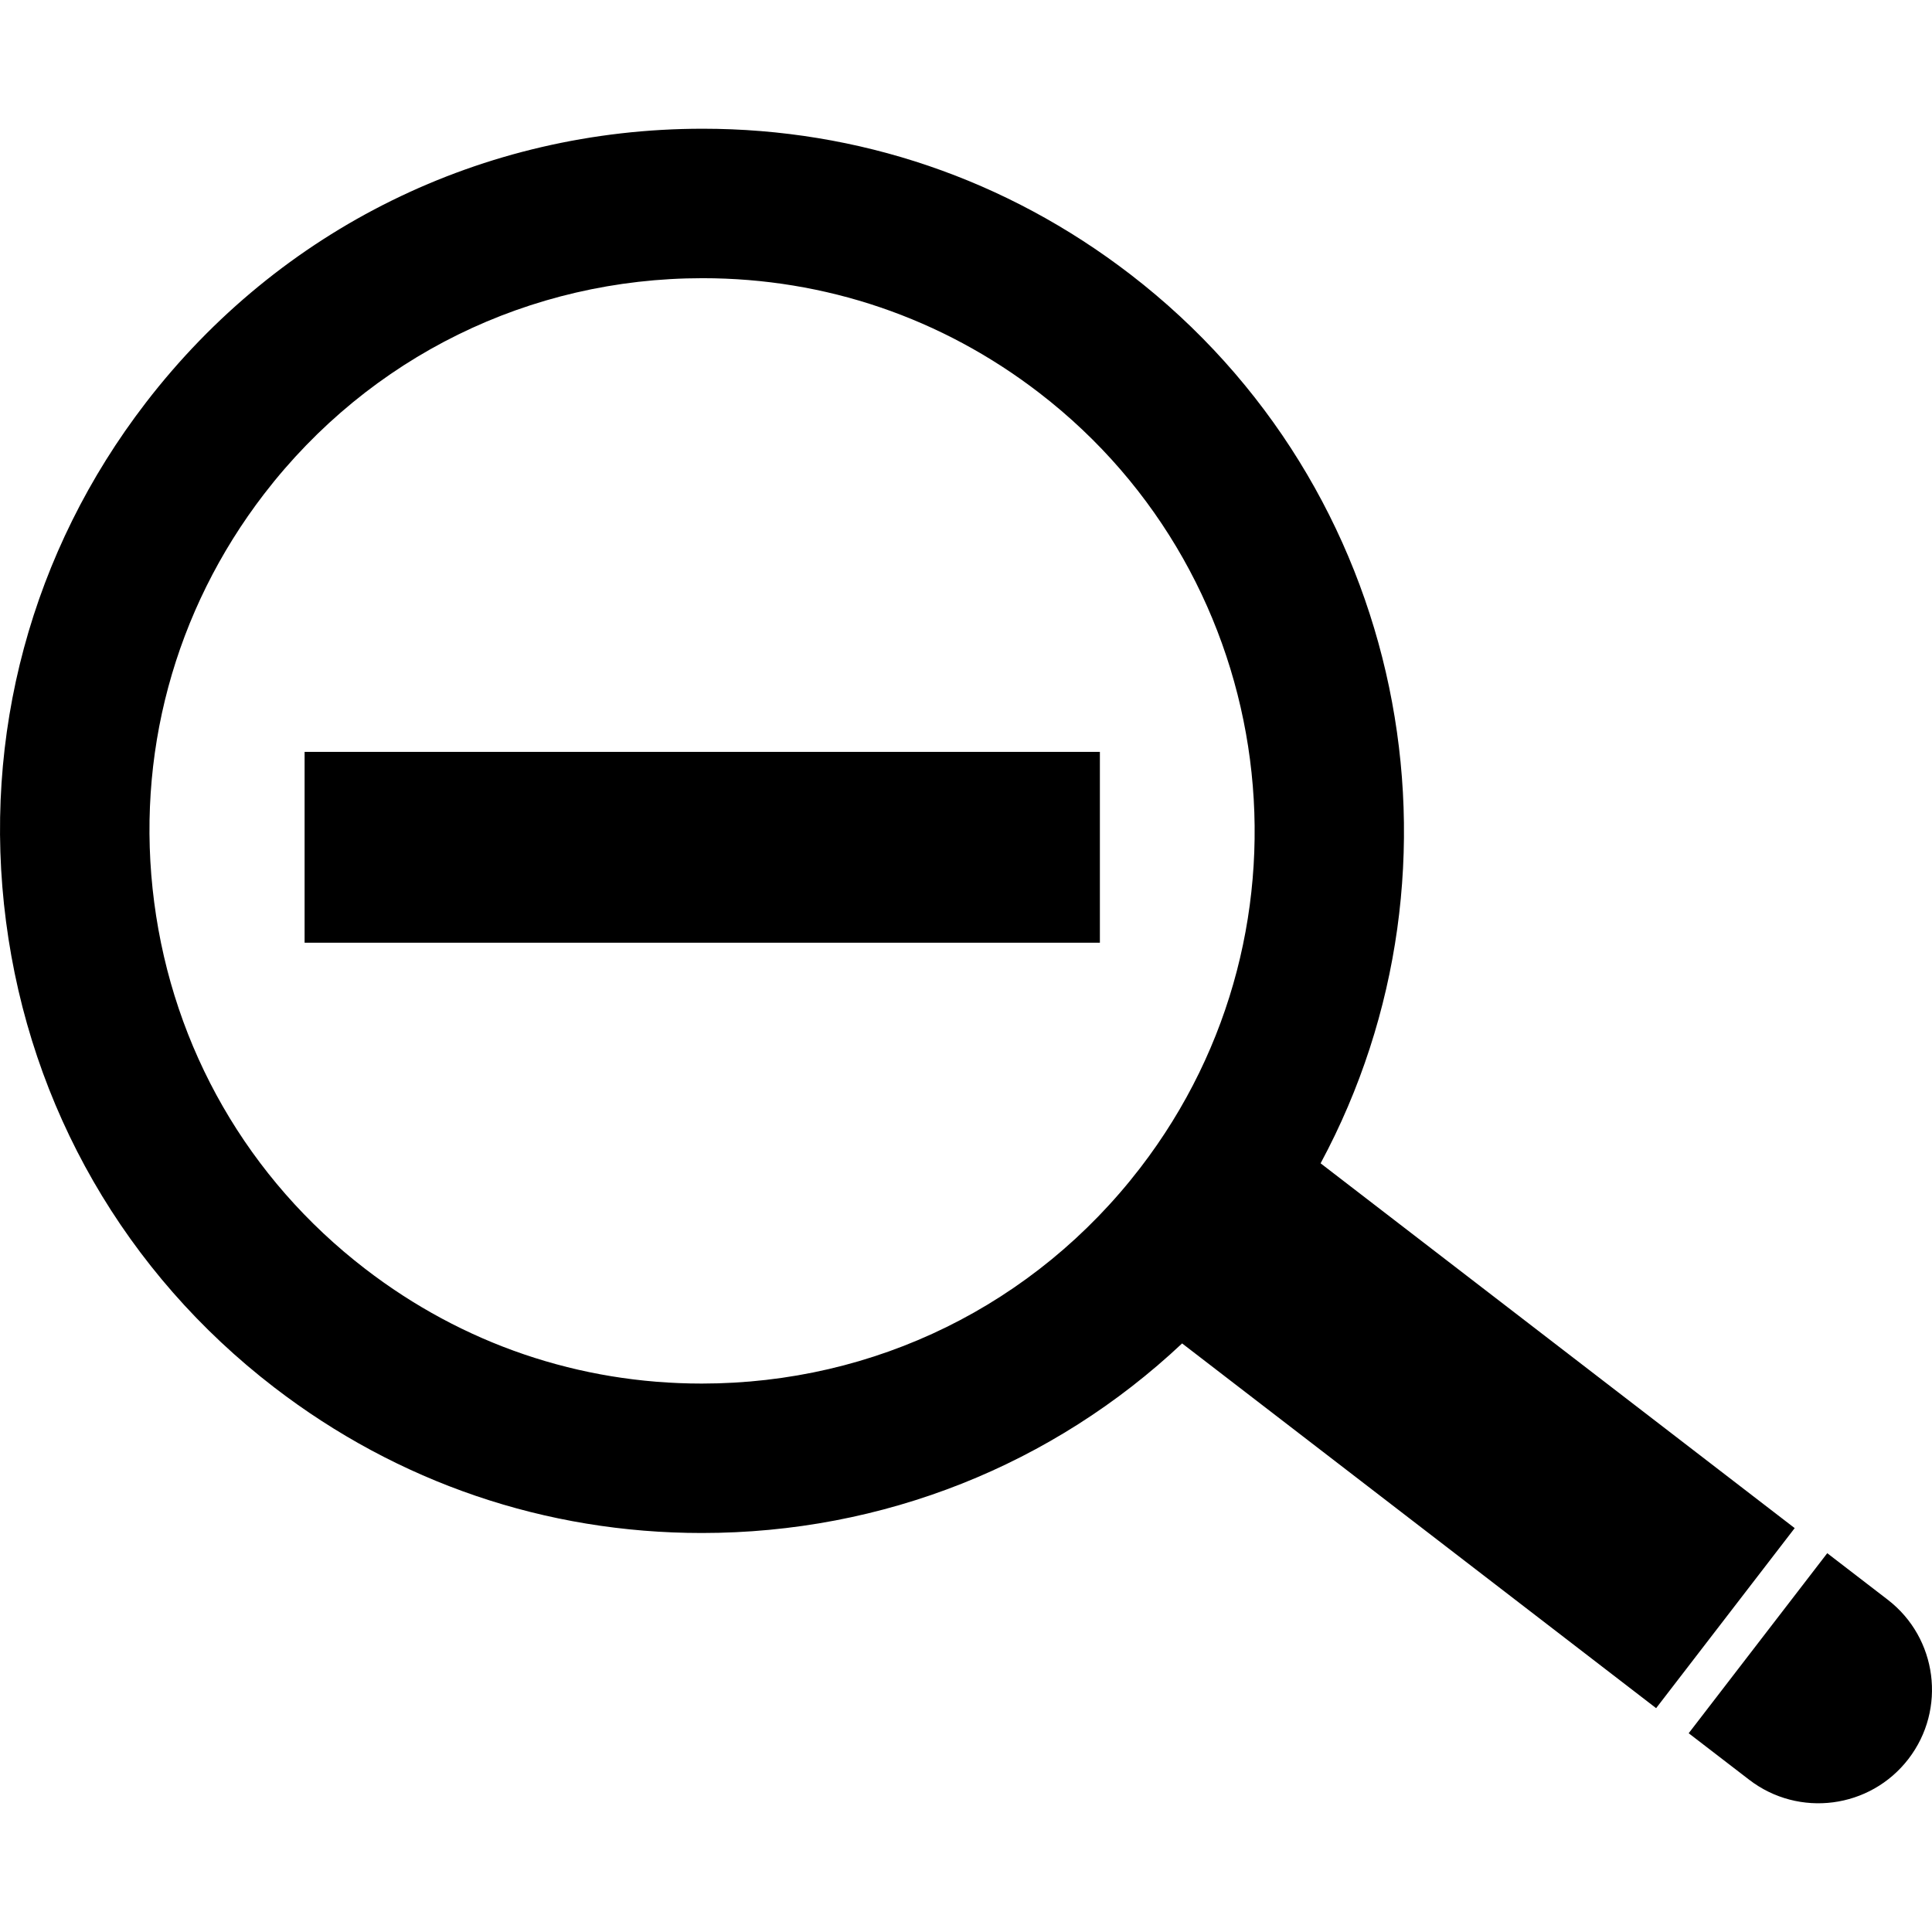 <?xml version="1.0" encoding="UTF-8" standalone="no"?>
<svg viewBox="0 0 100 100" version="1.2" xmlns="http://www.w3.org/2000/svg">
  <path d="M98.781,91.043c-1.983,2.575-5.675,3.054-8.247,1.074l-3.128-2.405l7.172-9.319l3.127,2.405   C100.279,84.777,100.759,88.471,98.781,91.043z M85.721,88.414L61.186,69.535c-6.686,6.288-15.472,9.813-24.861,9.813   c-8.071,0-15.726-2.607-22.138-7.541C6.492,65.888,1.565,57.326,0.312,47.7c-1.256-9.625,1.314-19.162,7.235-26.855   c6.933-9.013,17.44-14.182,28.824-14.182c8.071,0,15.727,2.608,22.14,7.542c14.294,10.999,18.126,30.616,9.843,46.008   l24.539,18.882L85.721,88.414z M59.019,60.449c9.617-12.501,7.272-30.496-5.227-40.114c-5.048-3.884-11.073-5.936-17.423-5.936   c-8.963,0-17.234,4.069-22.694,11.162c-4.657,6.056-6.682,13.563-5.694,21.141c0.987,7.576,4.866,14.315,10.922,18.974   c5.046,3.885,11.07,5.937,17.421,5.937C45.288,71.612,53.561,67.543,59.019,60.449z M15.766,48.796H56.93v-9.878H15.766V48.796z"/>
</svg>
